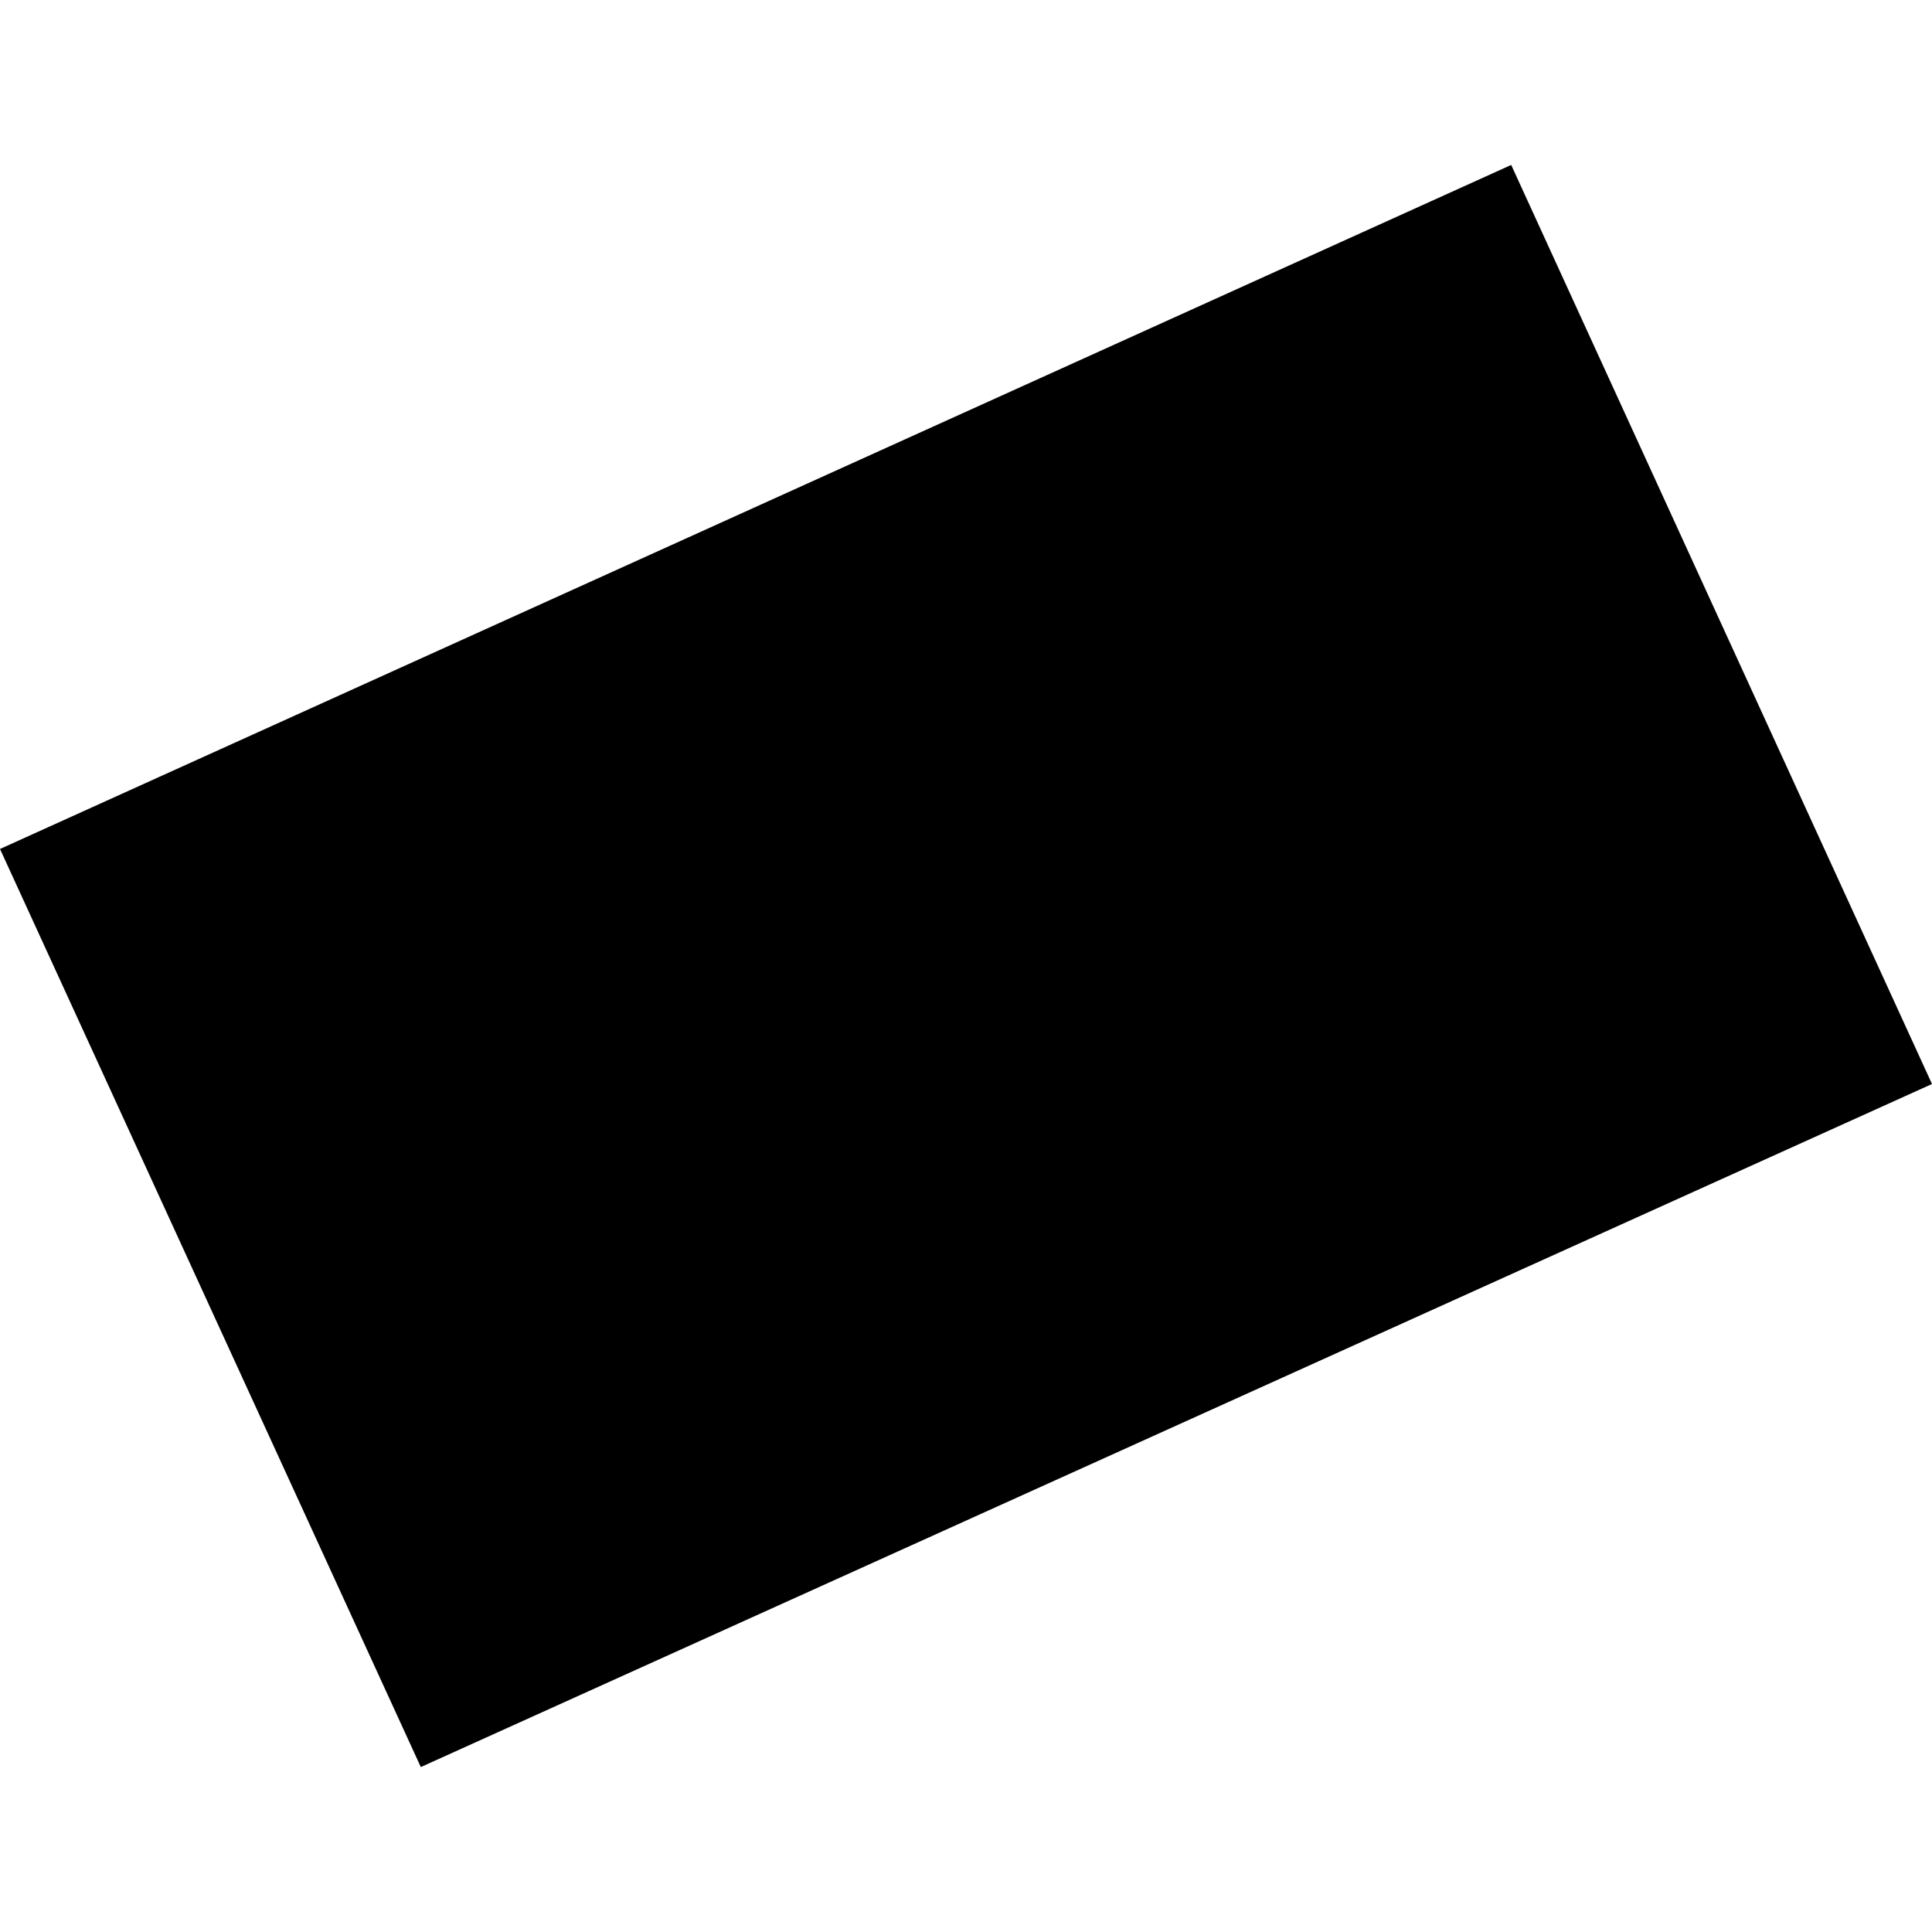 <?xml version="1.0" encoding="utf-8" standalone="no"?>
<!DOCTYPE svg PUBLIC "-//W3C//DTD SVG 1.1//EN"
  "http://www.w3.org/Graphics/SVG/1.1/DTD/svg11.dtd">
<!-- Created with matplotlib (https://matplotlib.org/) -->
<svg height="288pt" version="1.1" viewBox="0 0 288 288" width="288pt" xmlns="http://www.w3.org/2000/svg" xmlns:xlink="http://www.w3.org/1999/xlink">
 <defs>
  <style type="text/css">
*{stroke-linecap:butt;stroke-linejoin:round;}
  </style>
 </defs>
 <g id="figure_1">
  <g id="patch_1">
   <path d="M 0 288 
L 288 288 
L 288 0 
L 0 0 
z
" style="fill:none;opacity:0;"/>
  </g>
  <g id="axes_1">
   <g id="PatchCollection_1">
    <path clip-path="url(#p3515e3b5e1)" d="M 62.729 263.412 
L -0 126.556 
L 225.271 24.588 
L 288 161.591 
L 62.729 263.412 
"/>
   </g>
  </g>
 </g>
 <defs>
  <clipPath id="p3515e3b5e1">
   <rect height="238.823" width="288" x="0" y="24.588"/>
  </clipPath>
 </defs>
</svg>
